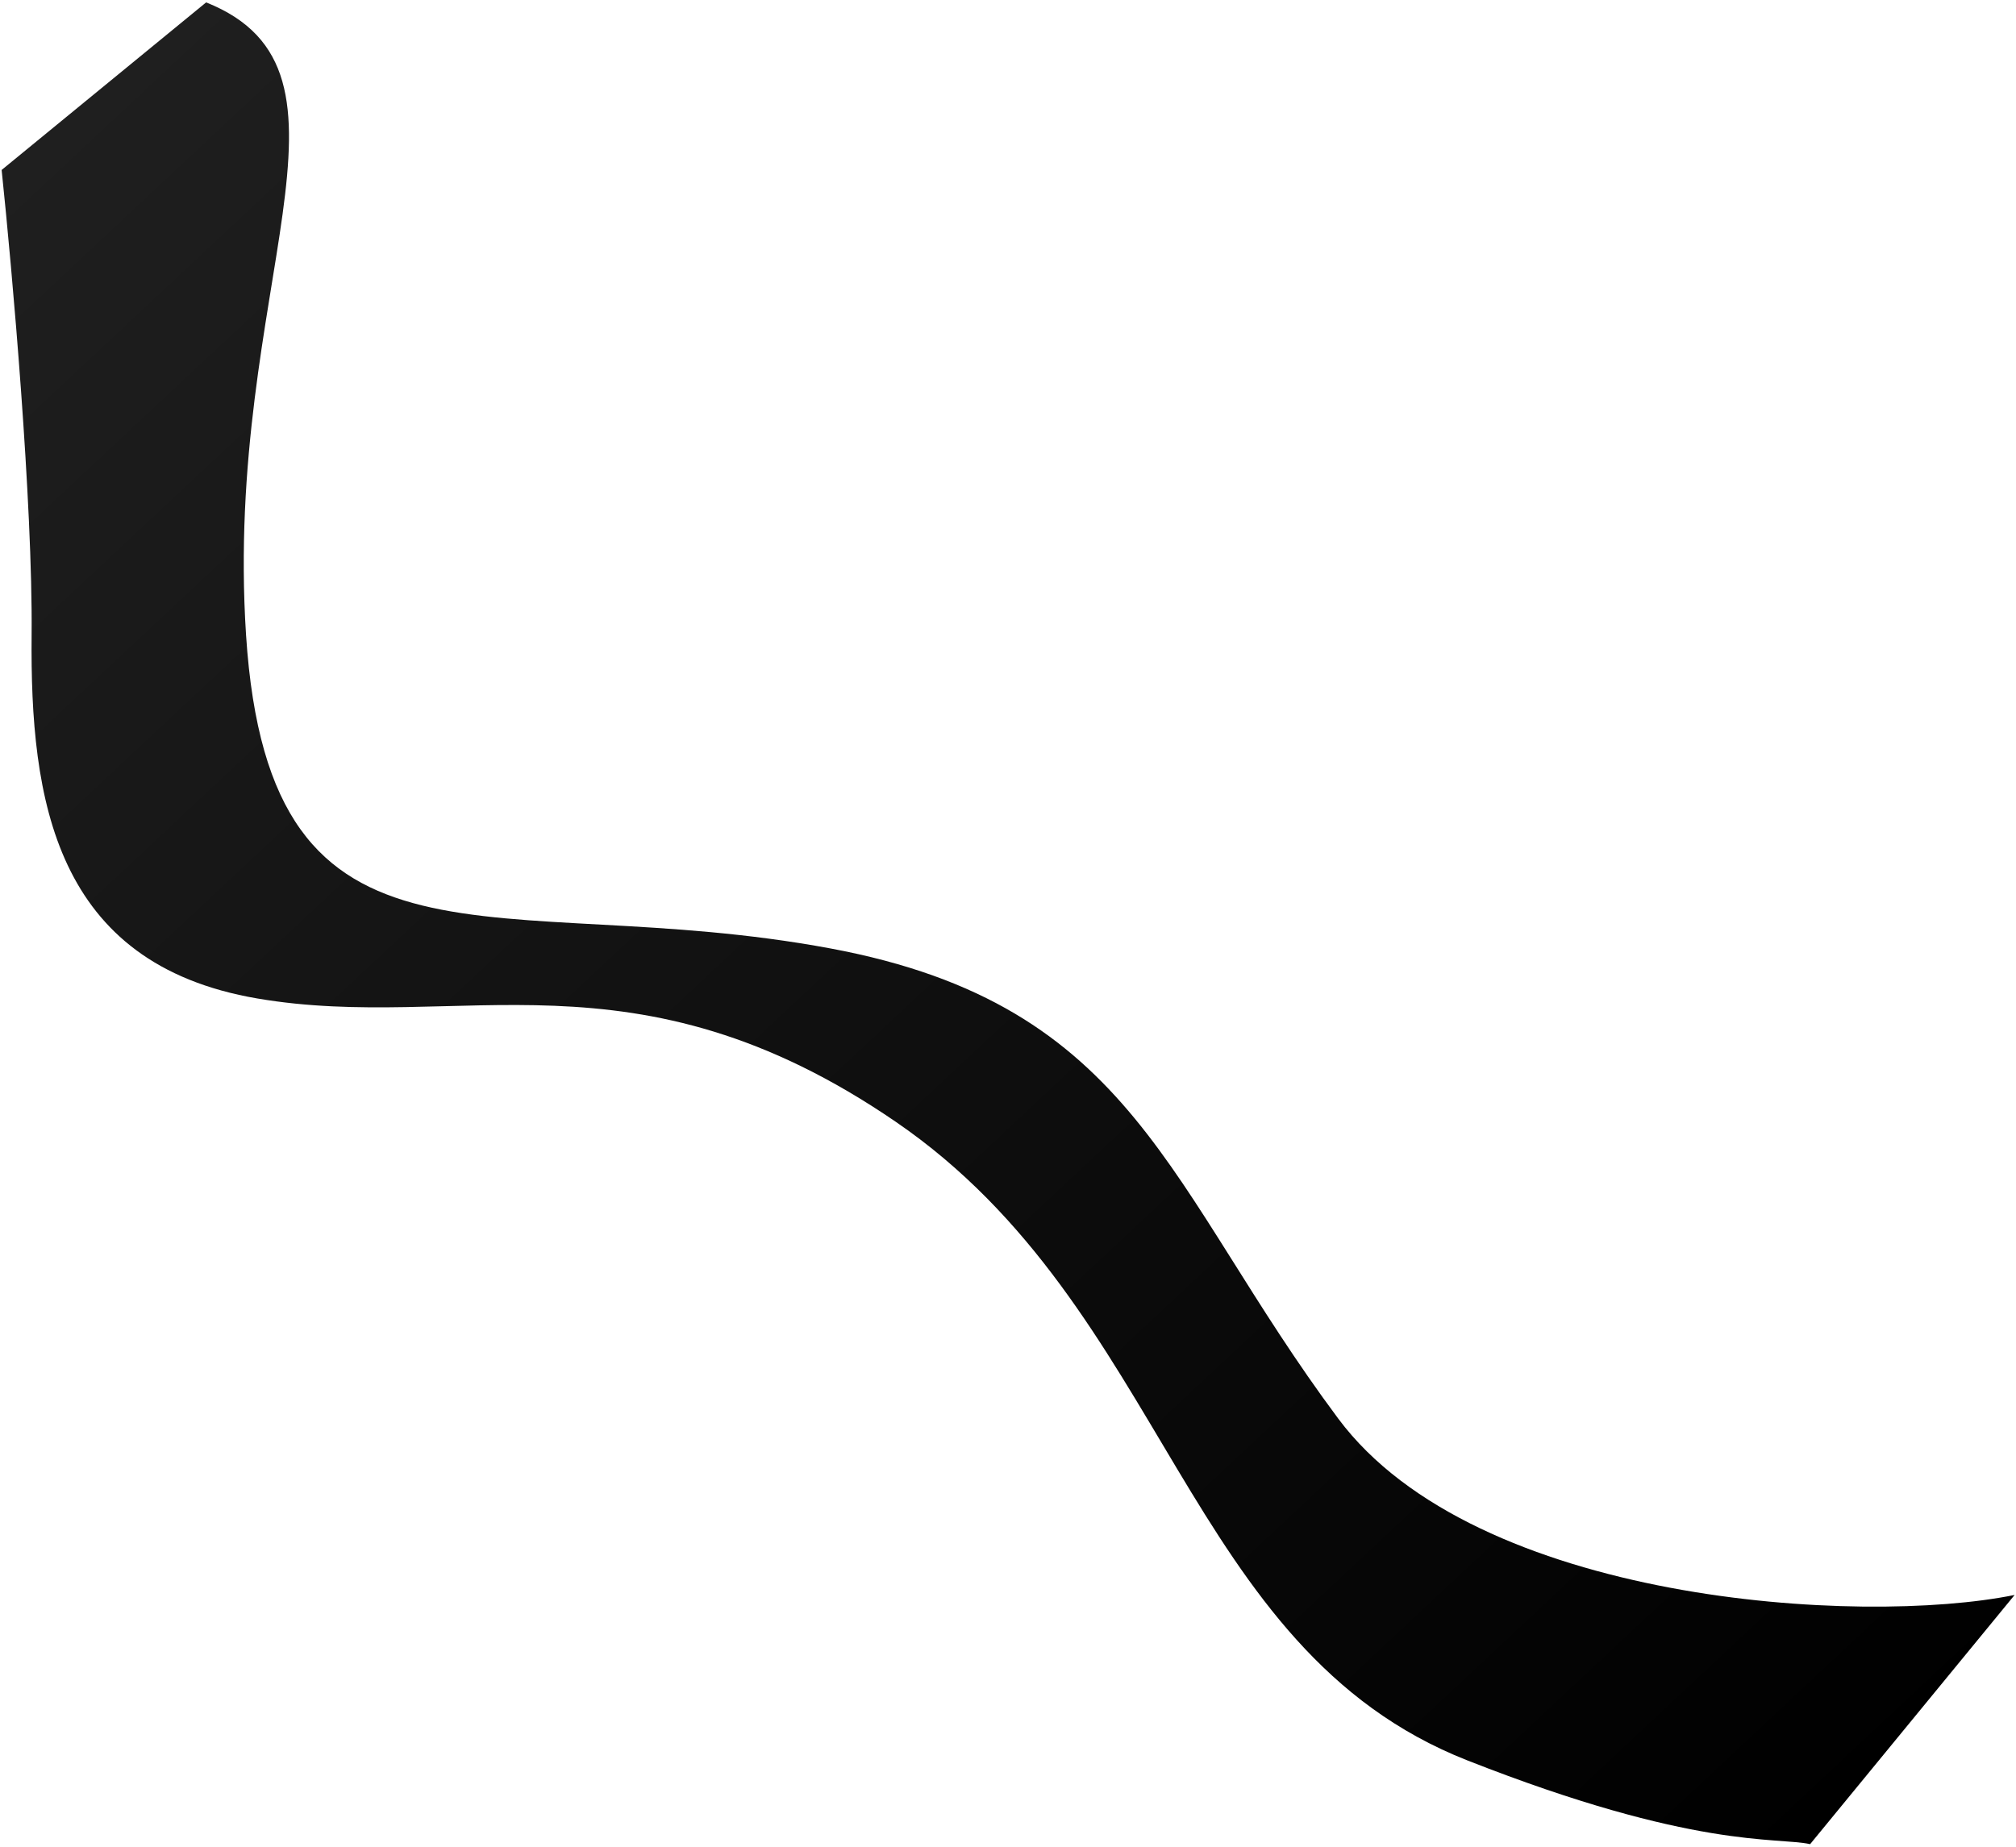 <?xml version="1.0" encoding="UTF-8"?> <svg xmlns="http://www.w3.org/2000/svg" width="538" height="493" viewBox="0 0 538 493" fill="none"><path d="M357.129 378.669C393.779 427.874 496.347 434.136 537.631 425.748L483.062 492.261C474.168 490.298 452.167 493.767 391.557 469.895C315.795 440.055 311.845 349.329 239.073 299.46C169.089 251.502 122.803 275.767 68.674 266.525C14.546 257.283 8.025 213.461 8.435 169.505C8.763 134.34 3.24 72.095 0.437 45.368L55.01 0.638C101.268 19.063 59.63 76.506 65.662 169.493C71.991 267.052 132.776 236.613 221.615 253.168C303.296 268.39 311.315 317.164 357.129 378.669Z" fill="url(#paint0_linear_3909_123)"></path><defs><linearGradient id="paint0_linear_3909_123" x1="5.986" y1="40.174" x2="454.343" y2="519.144" gradientUnits="userSpaceOnUse"><stop stop-color="#1F1F1F"></stop><stop offset="1"></stop></linearGradient></defs></svg> 